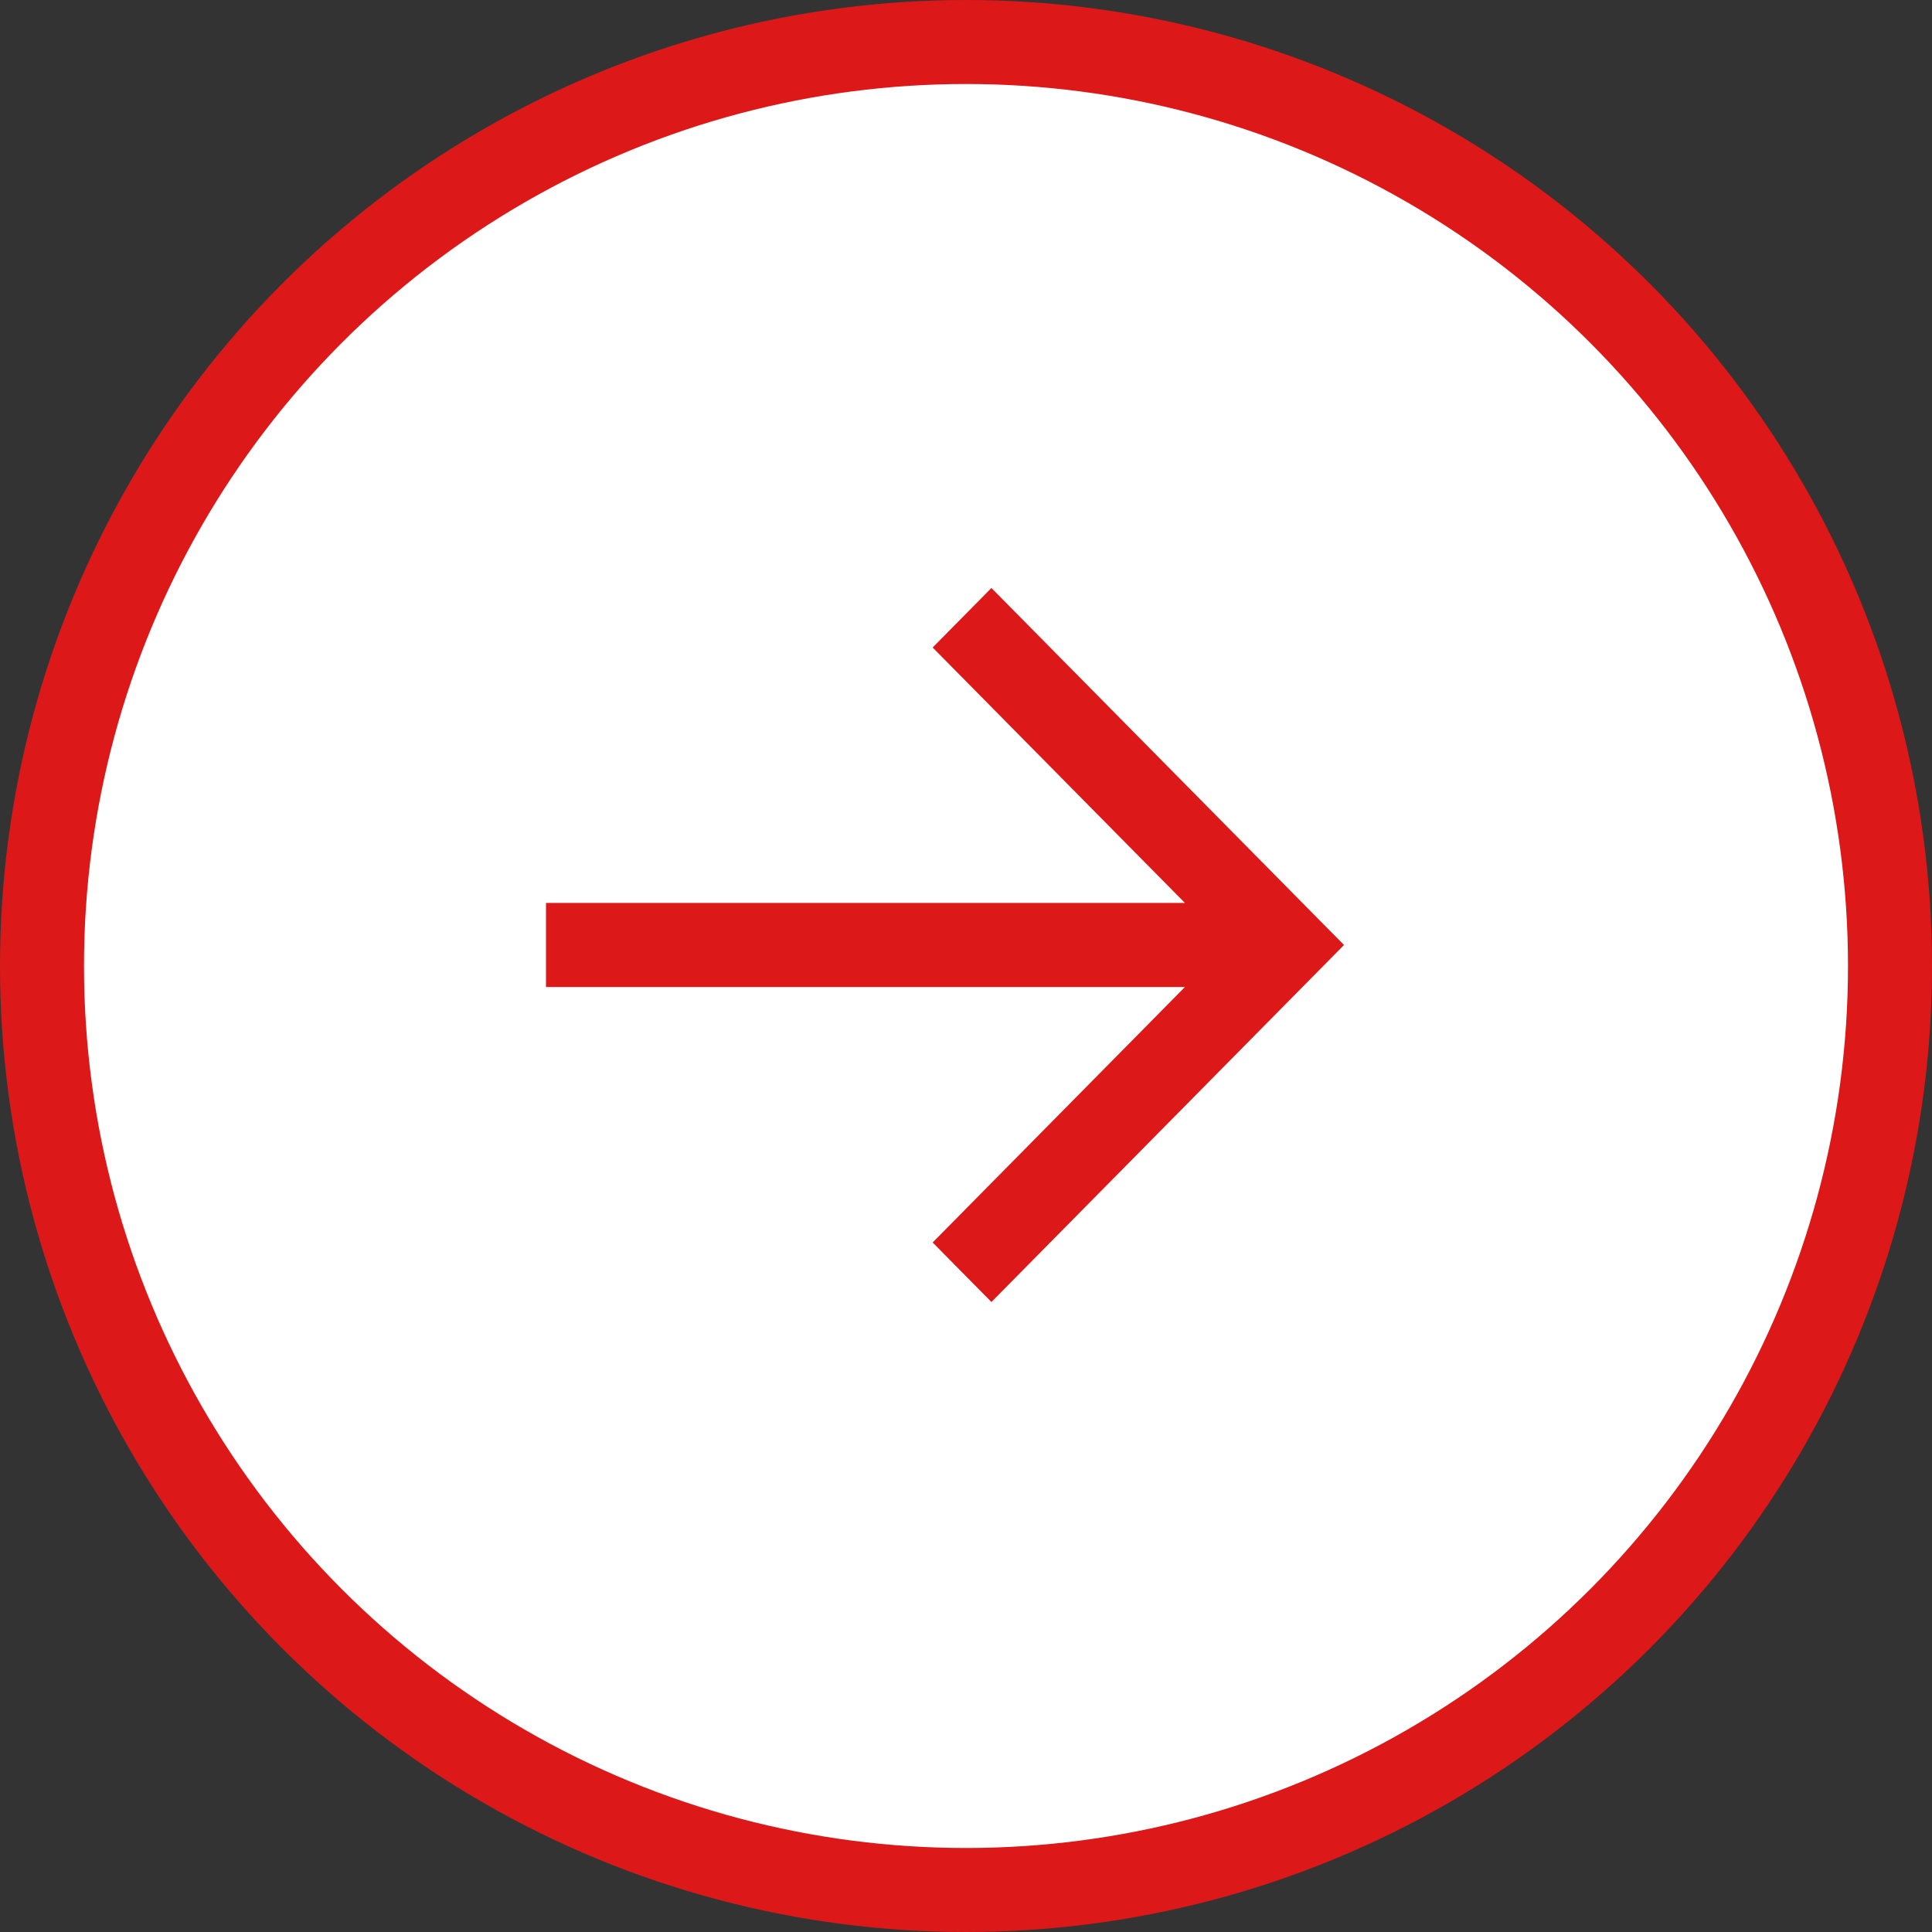 <svg width="46" height="46" viewBox="0 0 46 46" xmlns="http://www.w3.org/2000/svg">
    <rect x="0" y="0" width="46" height="46" fill="#333333" stroke="none"/>
    <g fill="none" fill-rule="evenodd">
        <circle stroke="#DC1918" stroke-width="2" fill="#FFF" cx="23" cy="23" r="22"/>
        <path fill="#DC1918" d="M23.605 14 32 22.5 23.605 31l-1.399-1.417 6.006-6.082H13v-2.003h15.212l-6.006-6.081z"/>
    </g>
</svg>
